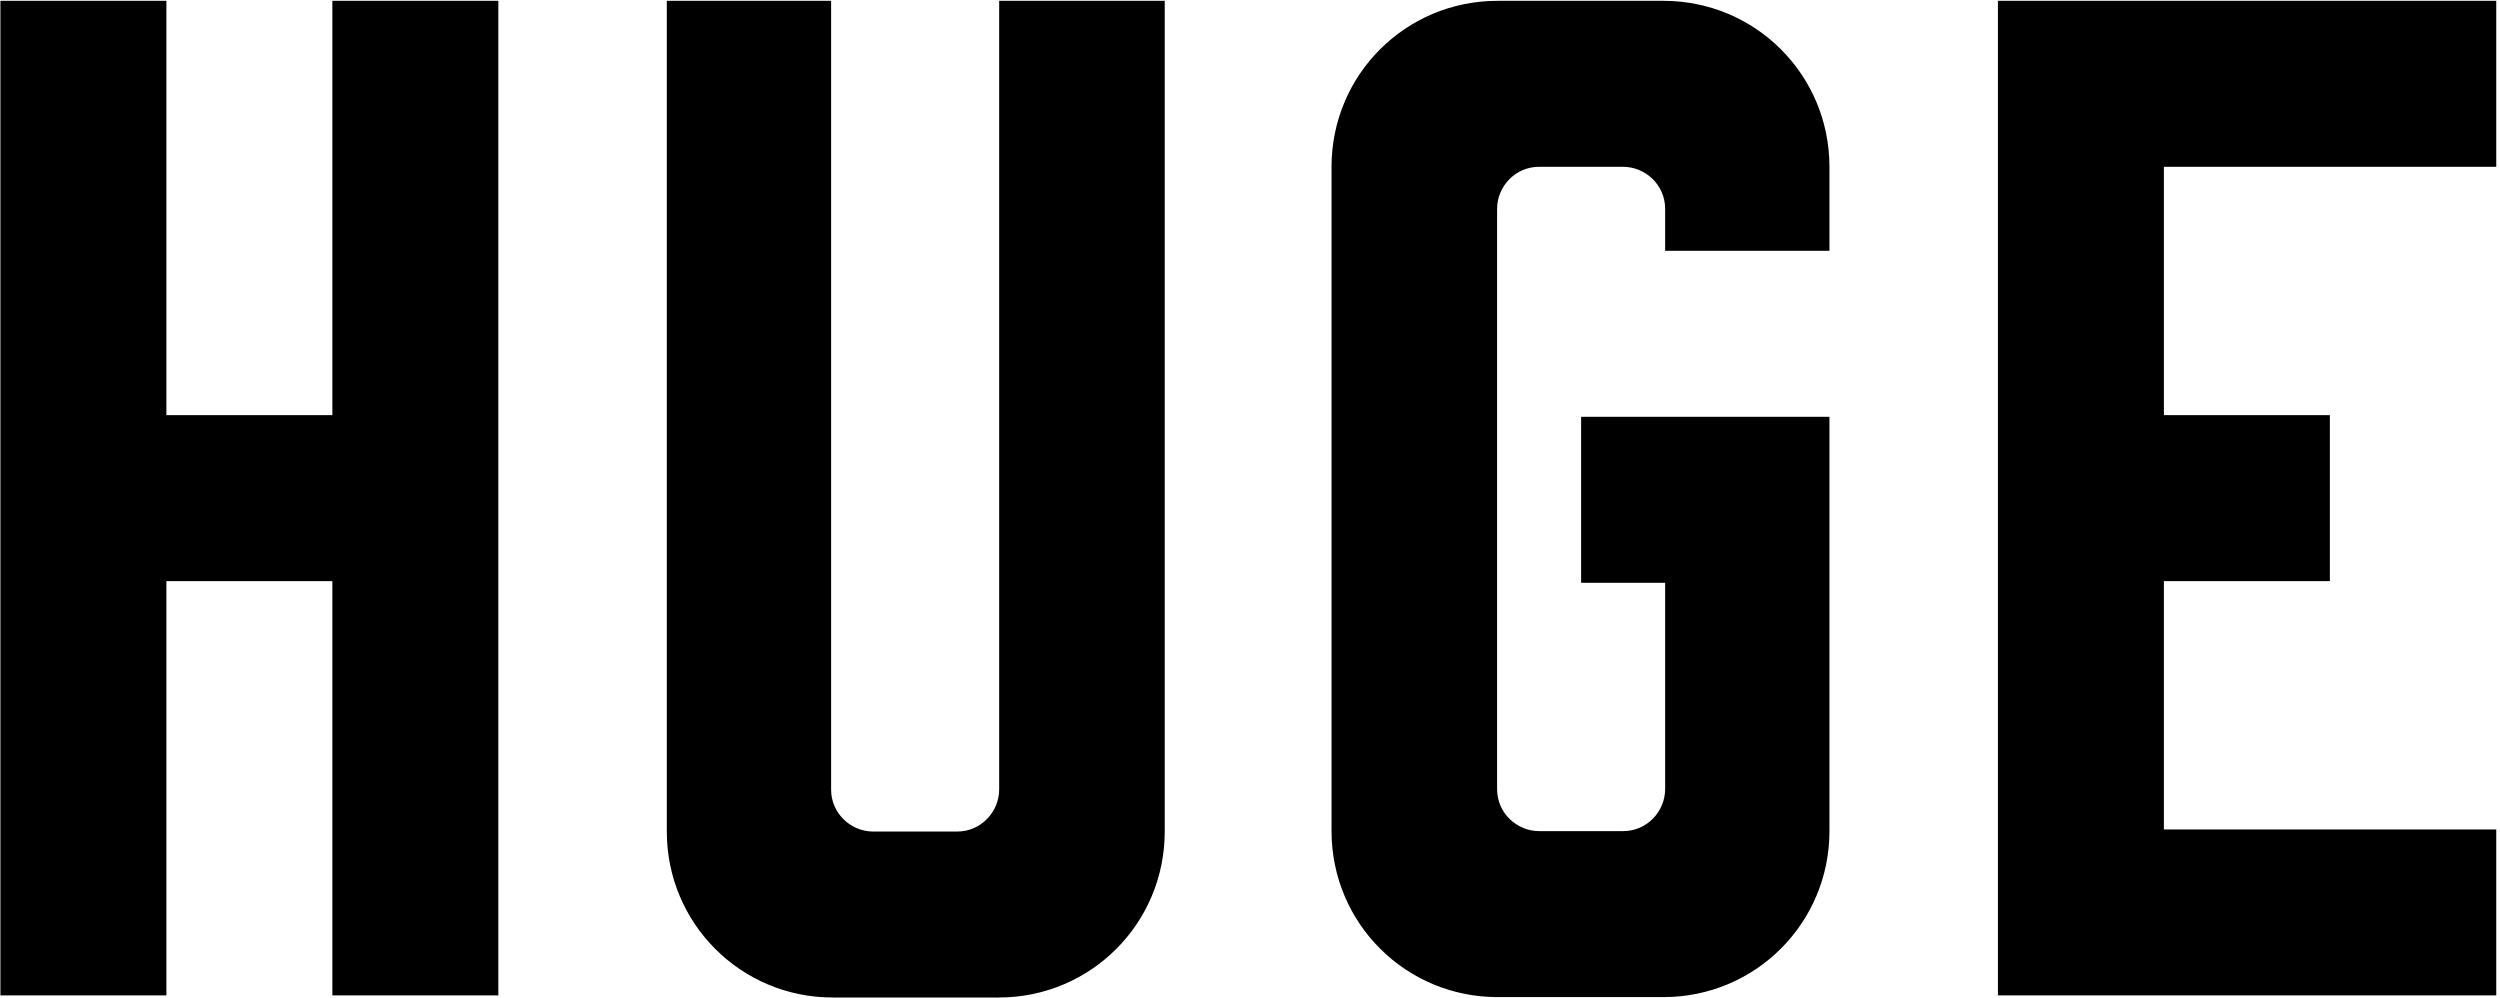 <svg width="601" height="240" viewBox="0 0 601 240" fill="none" xmlns="http://www.w3.org/2000/svg">
<path d="M79.9 0.2V99.8H40V0.2H0.1V239.3H40V139.7H79.9V239.3H119.8V0.2H79.9ZM240.2 0.2V189.8C240.2 195.1 235.9 199.9 230.1 199.9H209.9C204.6 199.9 199.8 195.6 199.8 189.8V0.2H160.3V199.9C160.3 222 178.1 239.8 200.2 239.8H240.1C262.2 239.8 280 222 280 199.9V0.2H240.2ZM600.1 40.1V0.2H480.3V239.3H600.1V199.4H520.2V139.7H560.1V99.8H520.2V40.1H600.1M439.8 60.3V40.1C439.8 18 422 0.2 399.9 0.2H360C337.9 0.2 320.1 18 320.1 40.1V199.8C320.1 221.9 337.9 239.7 360 239.7H399.9C422 239.7 439.8 221.9 439.8 199.8V100.2H380.1V140.1H400.3V189.7C400.3 195 396 199.8 390.2 199.8H370C364.7 199.8 359.9 195.5 359.9 189.7V50.2C359.9 44.9 364.2 40.1 370 40.1H390.2C395.5 40.1 400.3 44.4 400.3 50.2V60.3H439.8Z" fill="black"/>
</svg>

